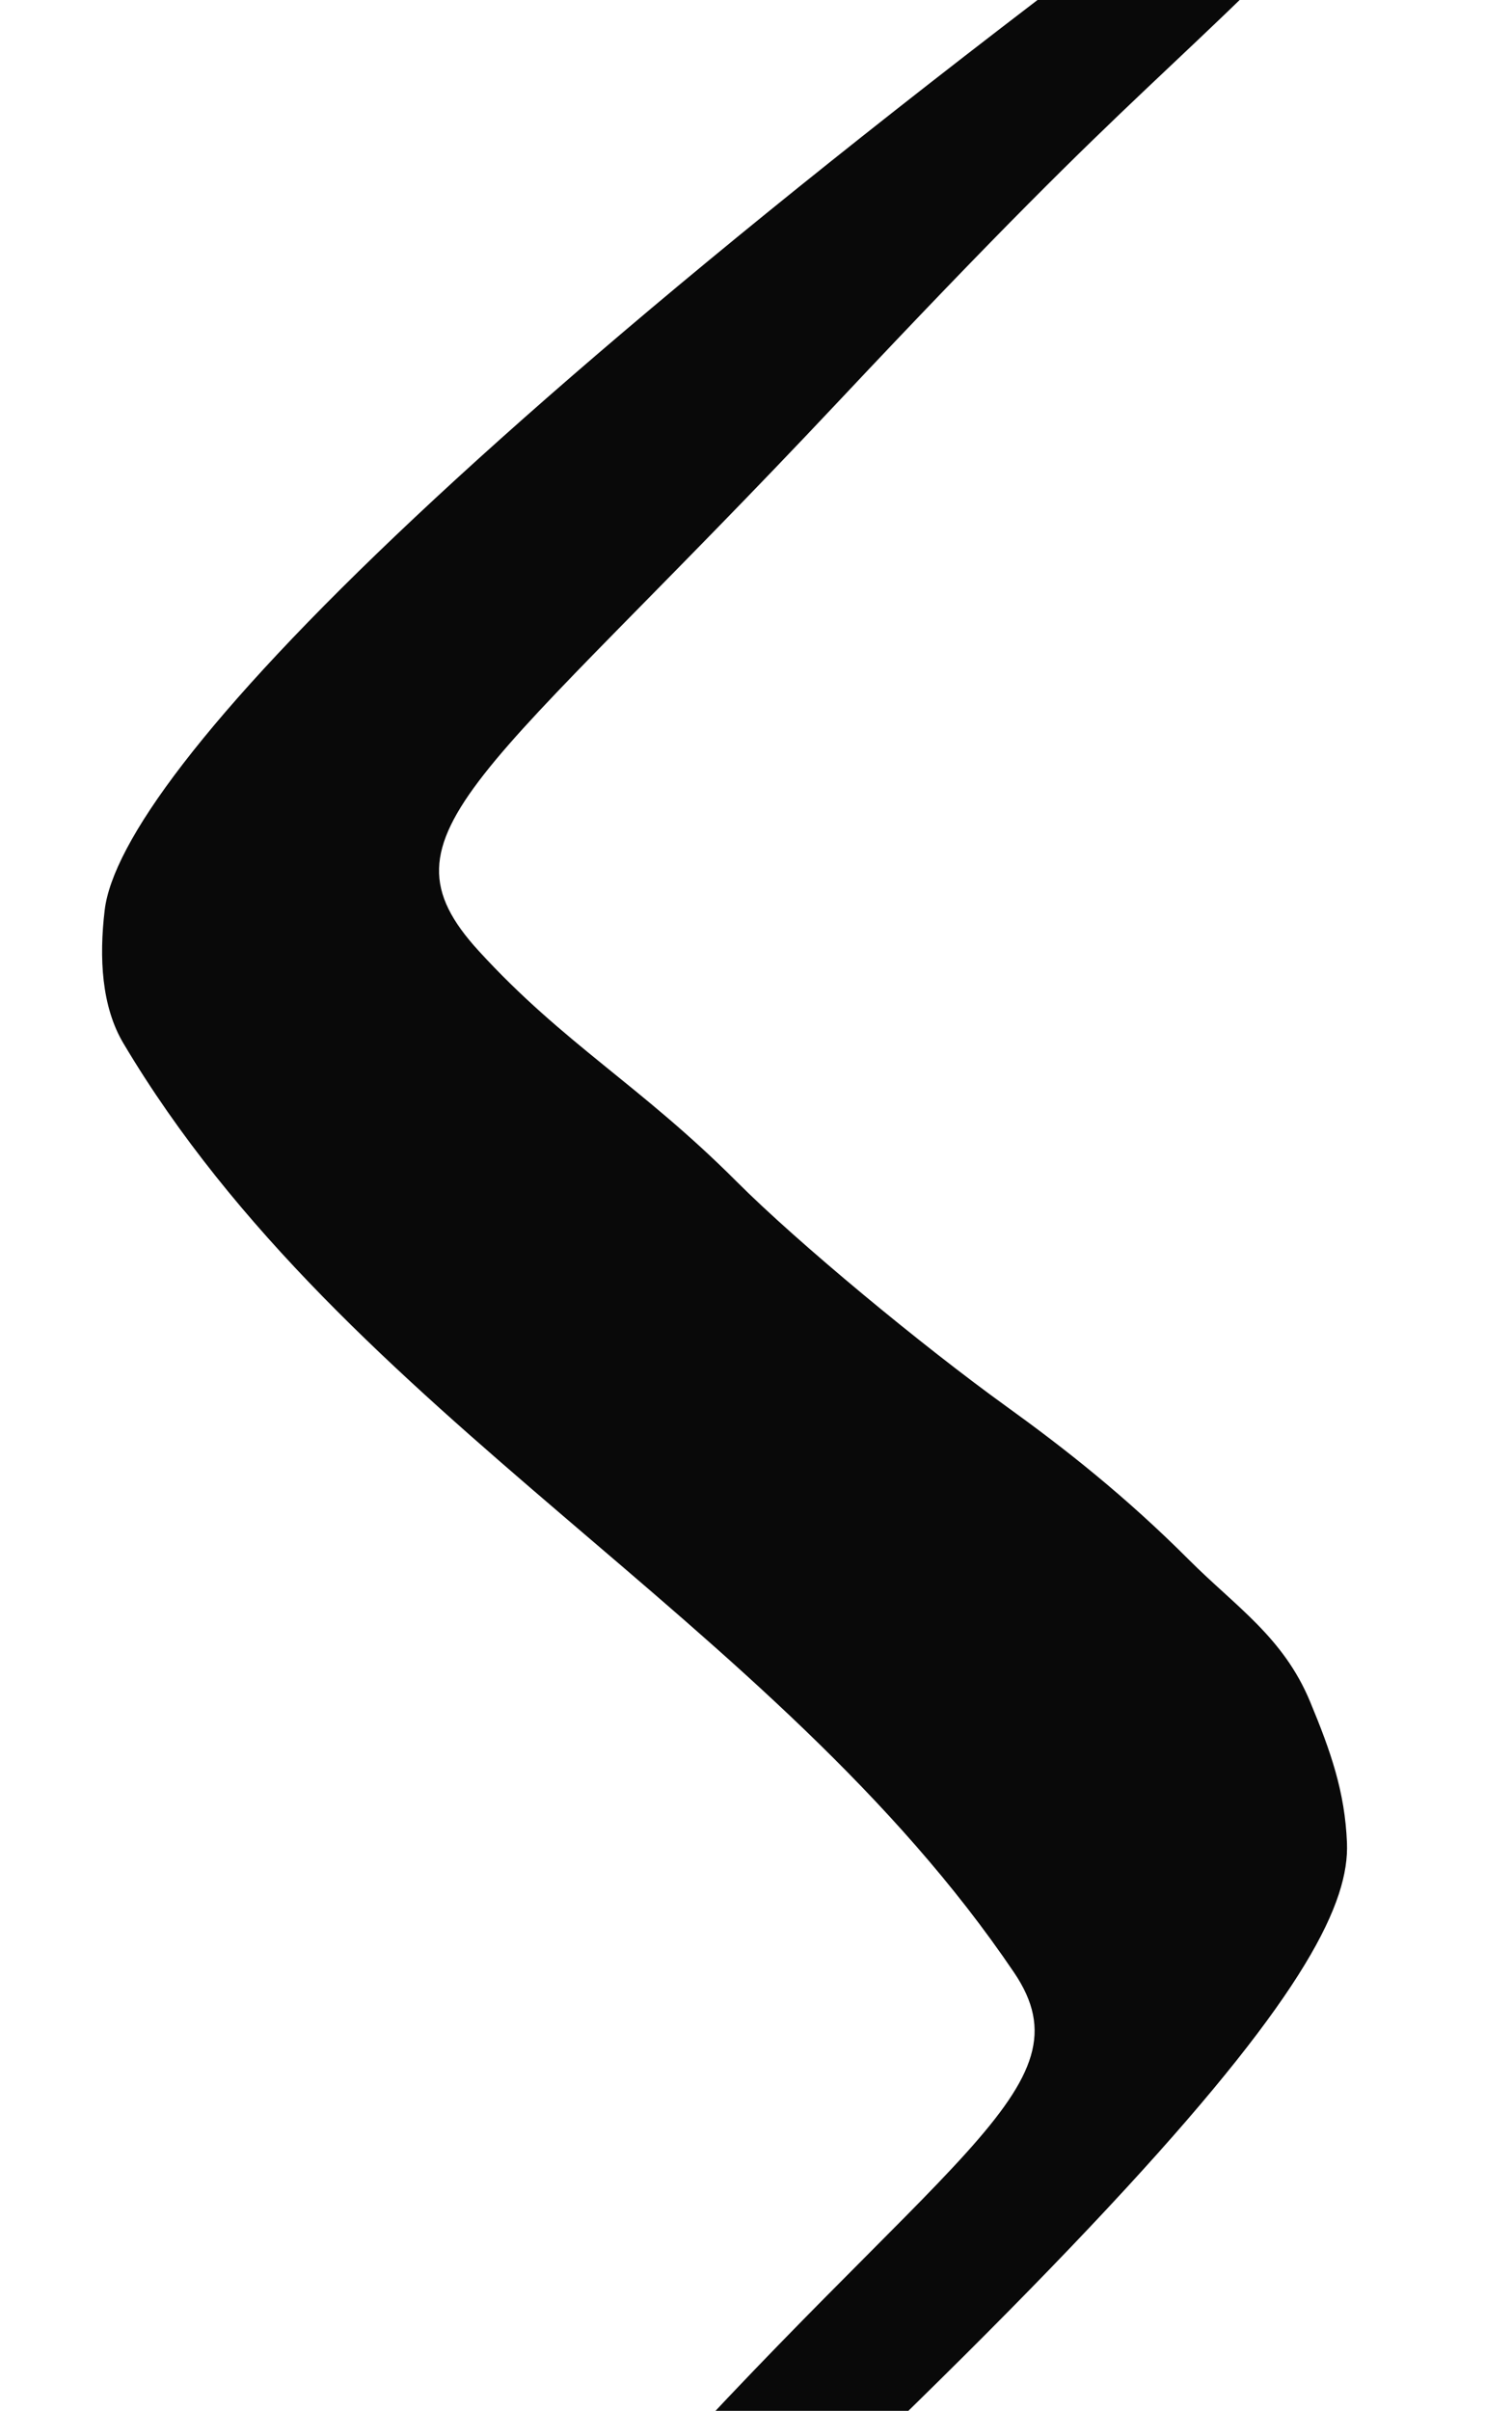 <?xml version="1.0" encoding="UTF-8"?> <svg xmlns="http://www.w3.org/2000/svg" width="426" height="679" viewBox="0 0 426 679" fill="none"> <path d="M410.592 -87.467C434.793 -104.855 430.393 -82.347 398.02 -48.893C321.234 30.459 328.713 14.7 236.308 112.983C135.669 220.024 104.329 234.445 134.921 267.87C158.906 294.077 180.444 305.659 207.486 332.728C224.823 350.082 259.699 378.927 283.596 396.152C299.942 407.934 317.1 421.408 335.002 439.332C348.149 452.494 361.563 461.077 369.111 479.253C374.945 493.301 378.918 504.627 379.502 519.005C380.864 552.532 330.168 621.321 24.608 890.938C-3.672 915.892 -8.672 908.915 16.822 877.848C86.238 793.259 95.624 797.382 172.756 710.515C265.159 606.448 307.944 588.448 285.72 555.569C217.97 455.342 97.494 399.377 34.763 293.834C28.602 283.469 27.895 269.738 29.497 256.32C33.961 218.921 130.975 113.444 410.592 -87.467Z" fill="#090909"></path> </svg> 
